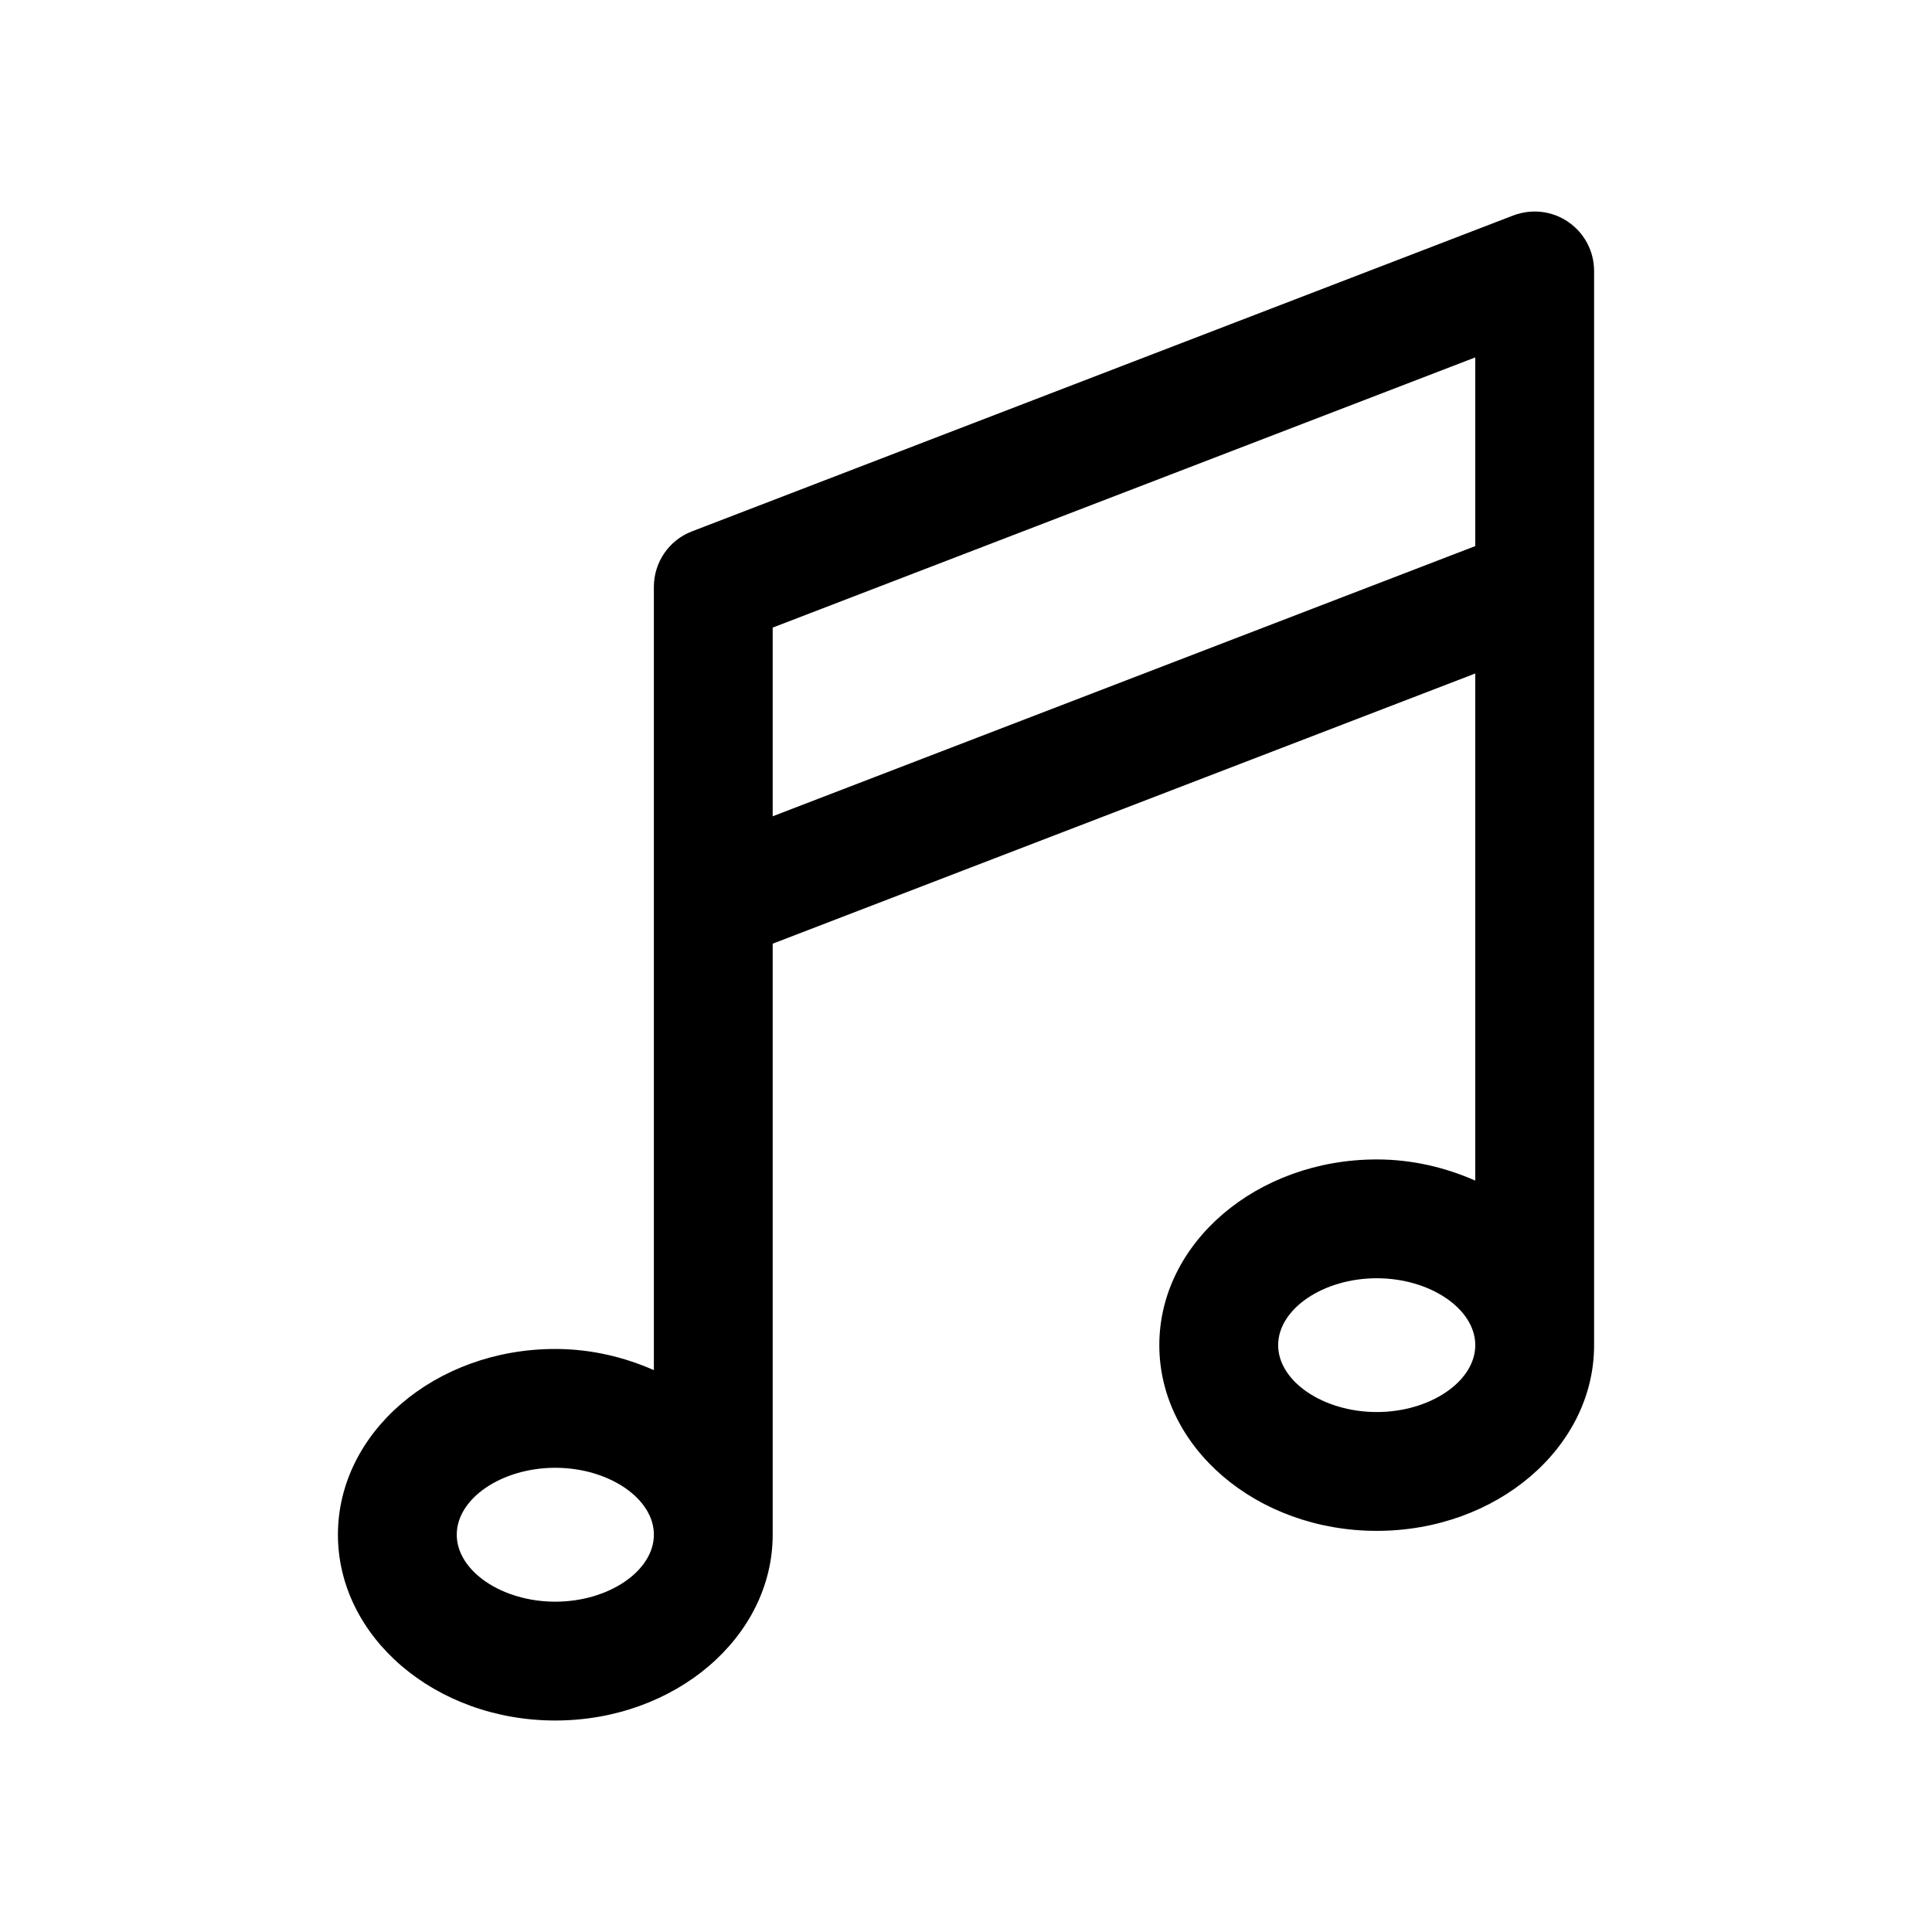 <?xml version="1.0" encoding="UTF-8"?>
<!-- Uploaded to: SVG Repo, www.svgrepo.com, Generator: SVG Repo Mixer Tools -->
<svg fill="#000000" width="800px" height="800px" version="1.1" viewBox="144 144 512 512" xmlns="http://www.w3.org/2000/svg">
 <path d="m566.45 500.48v-284.68c0-5.195-2.551-10.043-6.832-12.973-4.281-2.961-9.699-3.559-14.578-1.73l-217.68 83.727c-6.078 2.332-10.078 8.188-10.078 14.703v207.57c-7.871-3.465-16.688-5.606-26.137-5.606-31.773 0-57.59 22.074-57.59 49.215 0 27.145 25.82 49.246 57.59 49.246 31.773 0 57.625-22.105 57.625-49.246v-156.62l186.19-71.605v134.39c-7.871-3.465-16.656-5.606-26.105-5.606-31.773 0-57.625 22.074-57.625 49.215 0 27.145 25.852 49.215 57.625 49.215 31.777 0.004 57.598-22.066 57.598-49.211zm-275.3 67.984c-14.137 0-26.105-8.125-26.105-17.758 0-9.637 11.965-17.727 26.105-17.727 14.168 0 26.137 8.125 26.137 17.727-0.004 9.602-11.969 17.758-26.137 17.758zm57.621-208.14v-50.004l186.19-71.605v50.004zm160.09 157.88c-14.168 0-26.137-8.125-26.137-17.727 0-9.605 11.965-17.727 26.137-17.727 14.137 0 26.105 8.125 26.105 17.727 0 9.605-11.965 17.727-26.105 17.727z"/>
</svg>